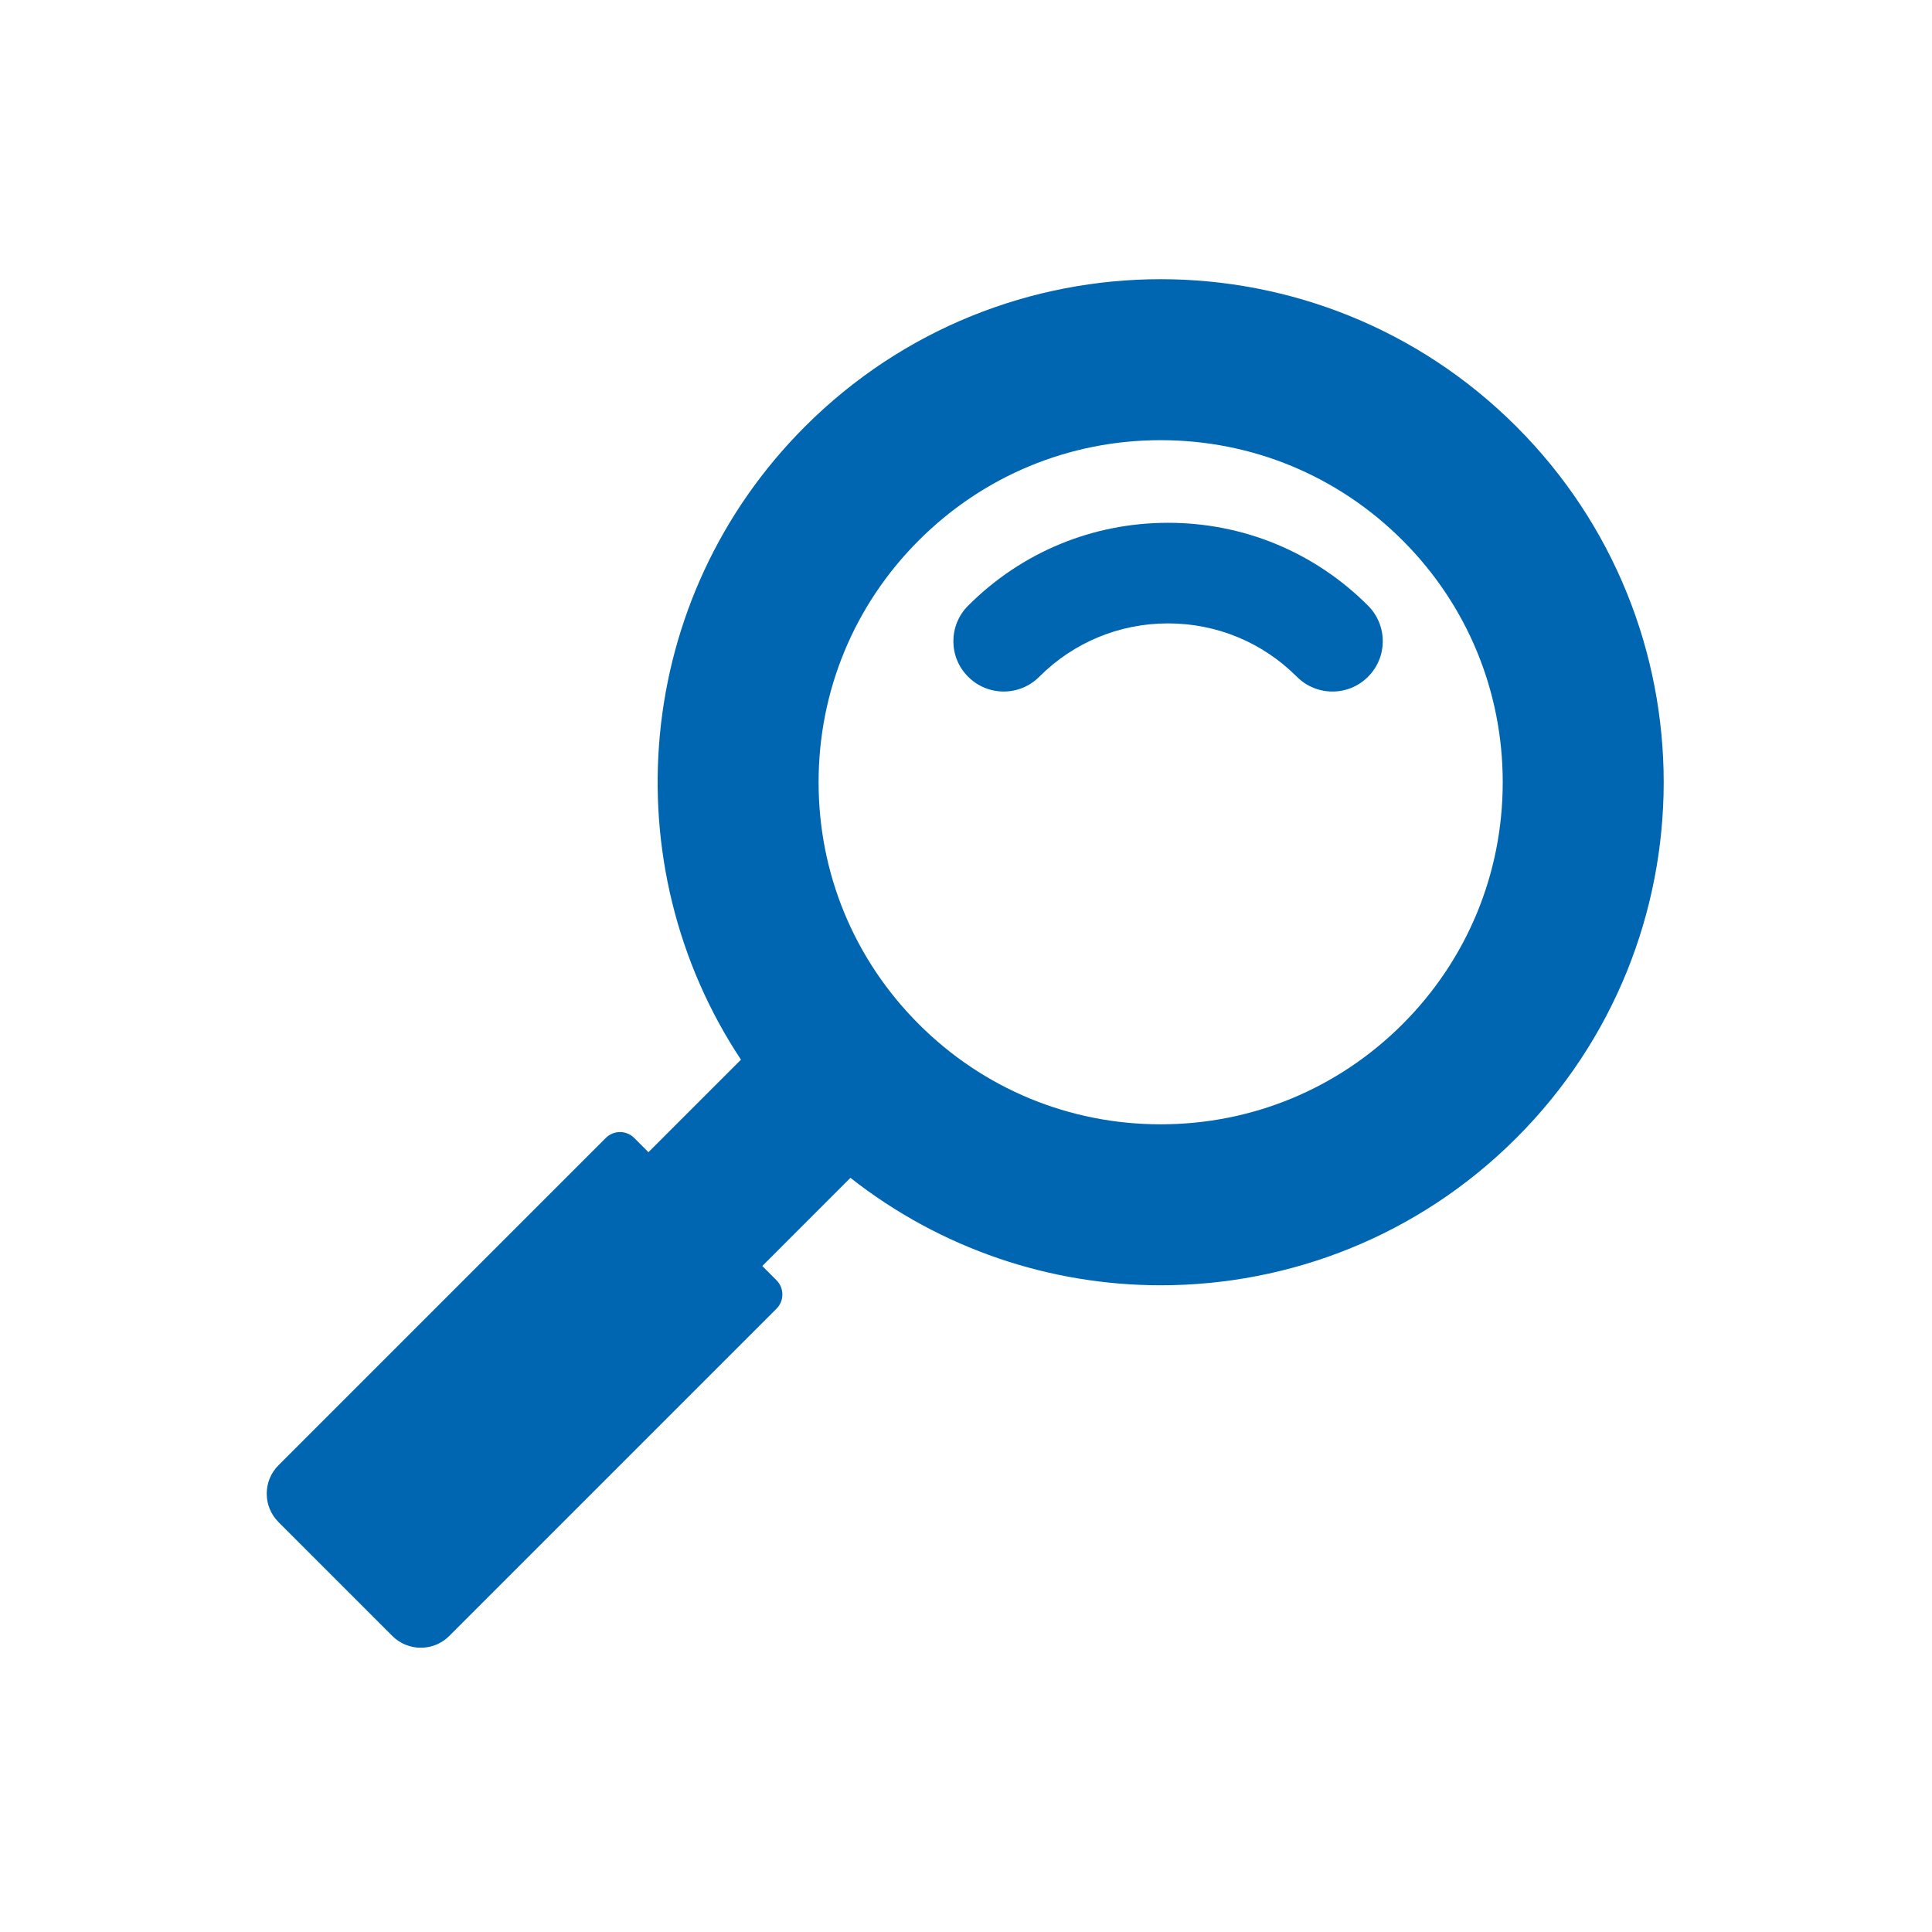 <?xml version="1.0" encoding="UTF-8" standalone="no"?>
<!DOCTYPE svg PUBLIC "-//W3C//DTD SVG 1.1//EN" "http://www.w3.org/Graphics/SVG/1.1/DTD/svg11.dtd">
<svg xmlns="http://www.w3.org/2000/svg" xmlns:xlink="http://www.w3.org/1999/xlink" xmlns:serif="http://www.serif.com/" width="1000px" height="1000px" viewBox="0 0 100 100" version="1.1" xml:space="preserve" style="fill-rule:evenodd;clip-rule:evenodd;stroke-linejoin:round;stroke-miterlimit:2;">
<style>
:root {
--color1: 0,102,177;
}
</style>
    <g transform="matrix(1,0,0,1,-99.042,-27.042)">
        <g transform="matrix(2.083,0,0,2.083,-106.167,-744.833)">
            <path d="M132.51,385.609C131.183,384.281 129.418,383.55 127.541,383.55C125.664,383.55 123.9,384.281 122.573,385.609C122.084,386.097 122.084,386.889 122.573,387.376C123.061,387.865 123.853,387.865 124.34,387.376C125.195,386.521 126.332,386.05 127.541,386.05C128.75,386.05 129.887,386.521 130.742,387.376C130.986,387.621 131.306,387.743 131.626,387.743C131.946,387.743 132.266,387.621 132.51,387.376C132.998,386.889 132.998,386.097 132.51,385.609Z" style="fill:rgb(0,102,177);fill-rule:nonzero;"/>
        </g>
        <g transform="matrix(2.083,0,0,2.083,-106.167,-744.833)">
            <path d="M136.196,381.159C133.755,378.718 130.556,377.497 127.357,377.497C124.158,377.497 120.959,378.718 118.518,381.159C114.242,385.435 113.713,392.038 116.928,396.891L114.629,399.19L114.276,398.836C114.08,398.641 113.764,398.641 113.569,398.836L105.437,406.968C105.046,407.358 105.046,407.992 105.437,408.382L108.265,411.211C108.656,411.601 109.289,411.601 109.679,411.211L117.811,403.079C118.006,402.884 118.006,402.567 117.811,402.372L117.458,402.018L119.648,399.827C121.906,401.602 124.629,402.497 127.357,402.497C130.556,402.497 133.755,401.277 136.196,398.836C141.077,393.955 141.077,386.04 136.196,381.159ZM133.368,396.008C131.762,397.613 129.628,398.497 127.357,398.497C125.087,398.497 122.952,397.613 121.347,396.008C119.741,394.402 118.857,392.268 118.857,389.997C118.857,387.727 119.741,385.592 121.347,383.987C122.952,382.382 125.087,381.497 127.357,381.497C129.628,381.497 131.762,382.382 133.368,383.987C134.973,385.592 135.857,387.727 135.857,389.997C135.857,392.268 134.973,394.402 133.368,396.008Z" style="fill:rgb(0,102,177);fill-rule:nonzero;"/>
        </g>
    </g>
</svg>
<!-- SW dynamic icon -->

